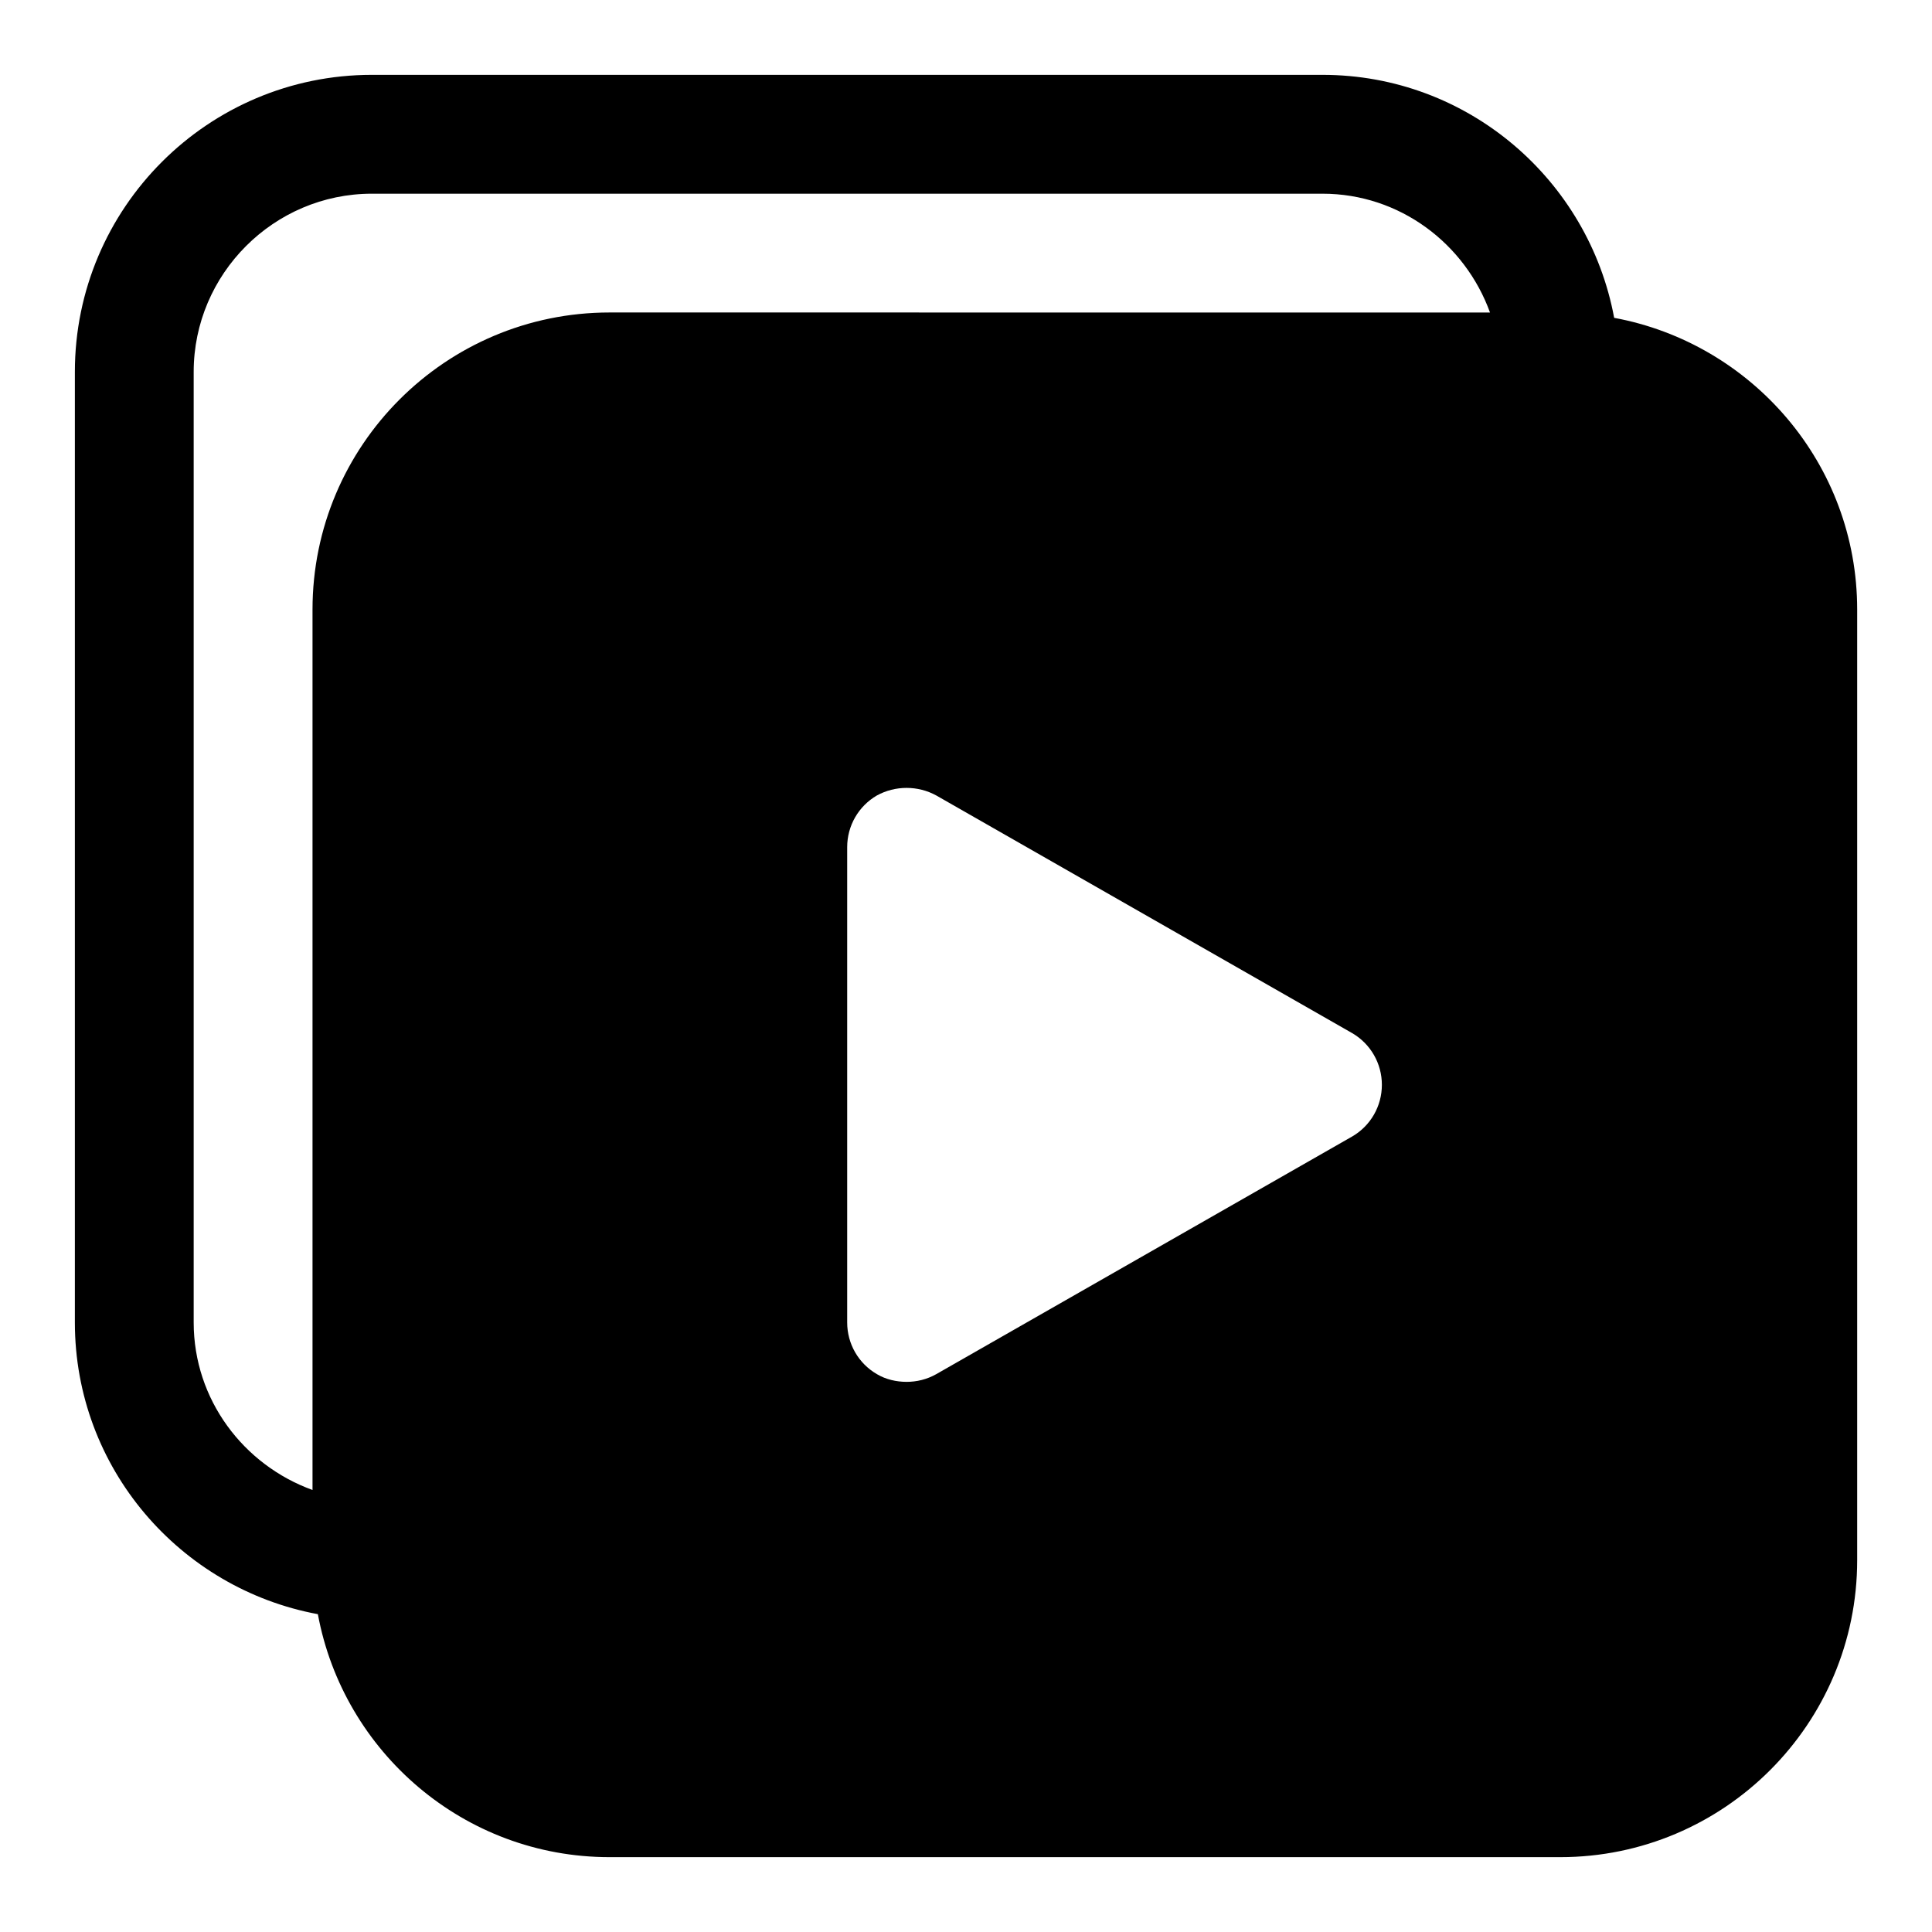 <?xml version="1.0" encoding="UTF-8"?>
<!-- Uploaded to: SVG Repo, www.svgrepo.com, Generator: SVG Repo Mixer Tools -->
<svg fill="#000000" width="800px" height="800px" version="1.1" viewBox="144 144 512 512" xmlns="http://www.w3.org/2000/svg">
 <path d="m571.77 228.23c-6.769-36.527-38.73-64.395-77.305-64.395h-251.9c-43.453 0-78.723 35.27-78.723 78.723v251.91c0 38.574 27.867 70.535 64.395 77.305 6.769 36.523 38.73 64.391 77.305 64.391h251.91c43.453 0 78.719-35.266 78.719-78.719v-251.91c0-38.574-27.867-70.535-64.395-77.305zm-69.43 216.95-110.21 62.977c-2.519 1.418-5.199 2.047-7.875 2.047-2.676 0-5.512-0.629-7.871-2.047-4.883-2.832-7.871-8.031-7.871-13.699v-125.95c0-5.668 2.992-10.863 7.871-13.699 4.879-2.676 10.863-2.676 15.742 0l110.21 62.977c4.883 2.84 7.875 8.035 7.875 13.703s-2.992 10.863-7.871 13.695zm-196.8-218.37c-43.453 0-78.719 35.266-78.719 78.719v233.33c-18.266-6.609-31.492-23.93-31.492-44.398v-251.9c0-25.977 21.254-47.23 47.23-47.23h251.91c20.469 0 37.785 13.227 44.398 31.488z"/>
</svg>